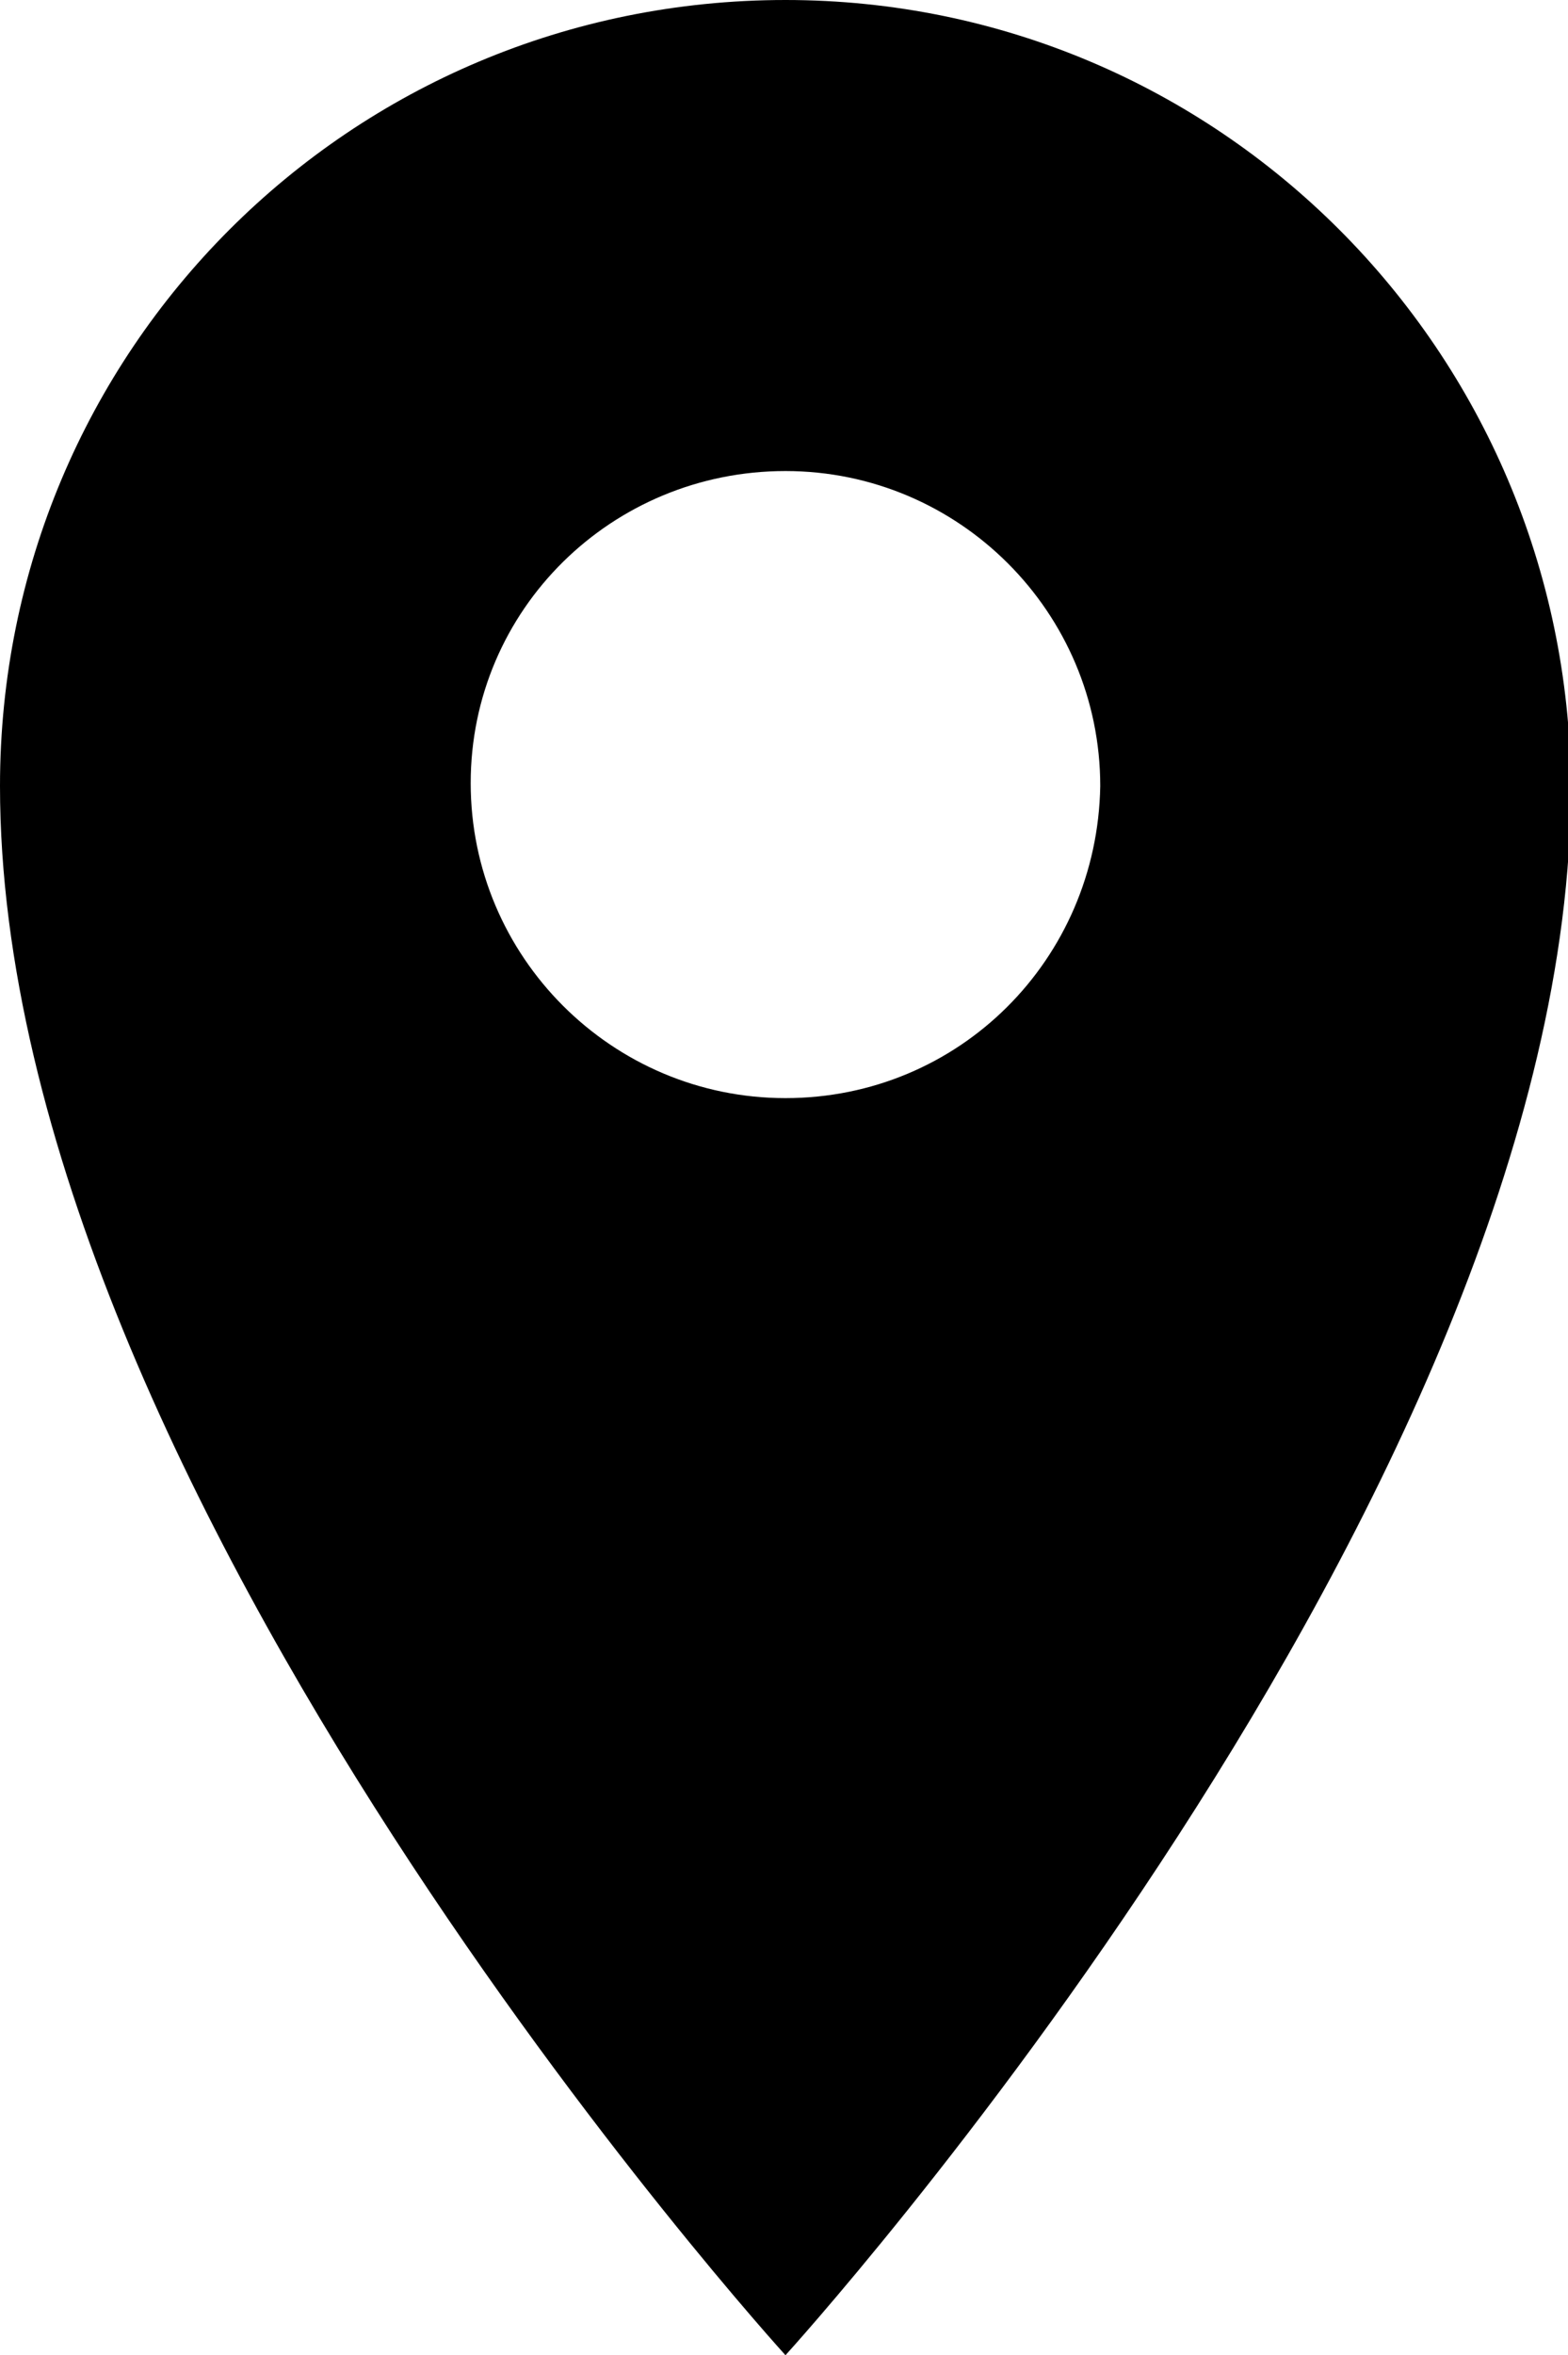 <?xml version="1.0" encoding="utf-8"?>
<!-- Generator: Adobe Illustrator 25.3.1, SVG Export Plug-In . SVG Version: 6.00 Build 0)  -->
<svg version="1.1" id="Layer_1" xmlns="http://www.w3.org/2000/svg" xmlns:xlink="http://www.w3.org/1999/xlink" x="0px" y="0px"
	 viewBox="0 0 53.3 80" style="enable-background:new 0 0 53.3 80;" xml:space="preserve">
<path id="layer1" d="M26.7,0C11.9,0,0,11.9,0,26.7C0,50.7,26.7,80,26.7,80s26.7-29.3,26.7-53.3C53.3,11.9,41.4,0,26.7,0z M26.7,37.3
	c-5.9,0-10.7-4.8-10.7-10.7S20.8,16,26.7,16s10.7,4.8,10.7,10.7c0,0,0,0,0,0C37.3,32.6,32.6,37.3,26.7,37.3z"/>
</svg>

